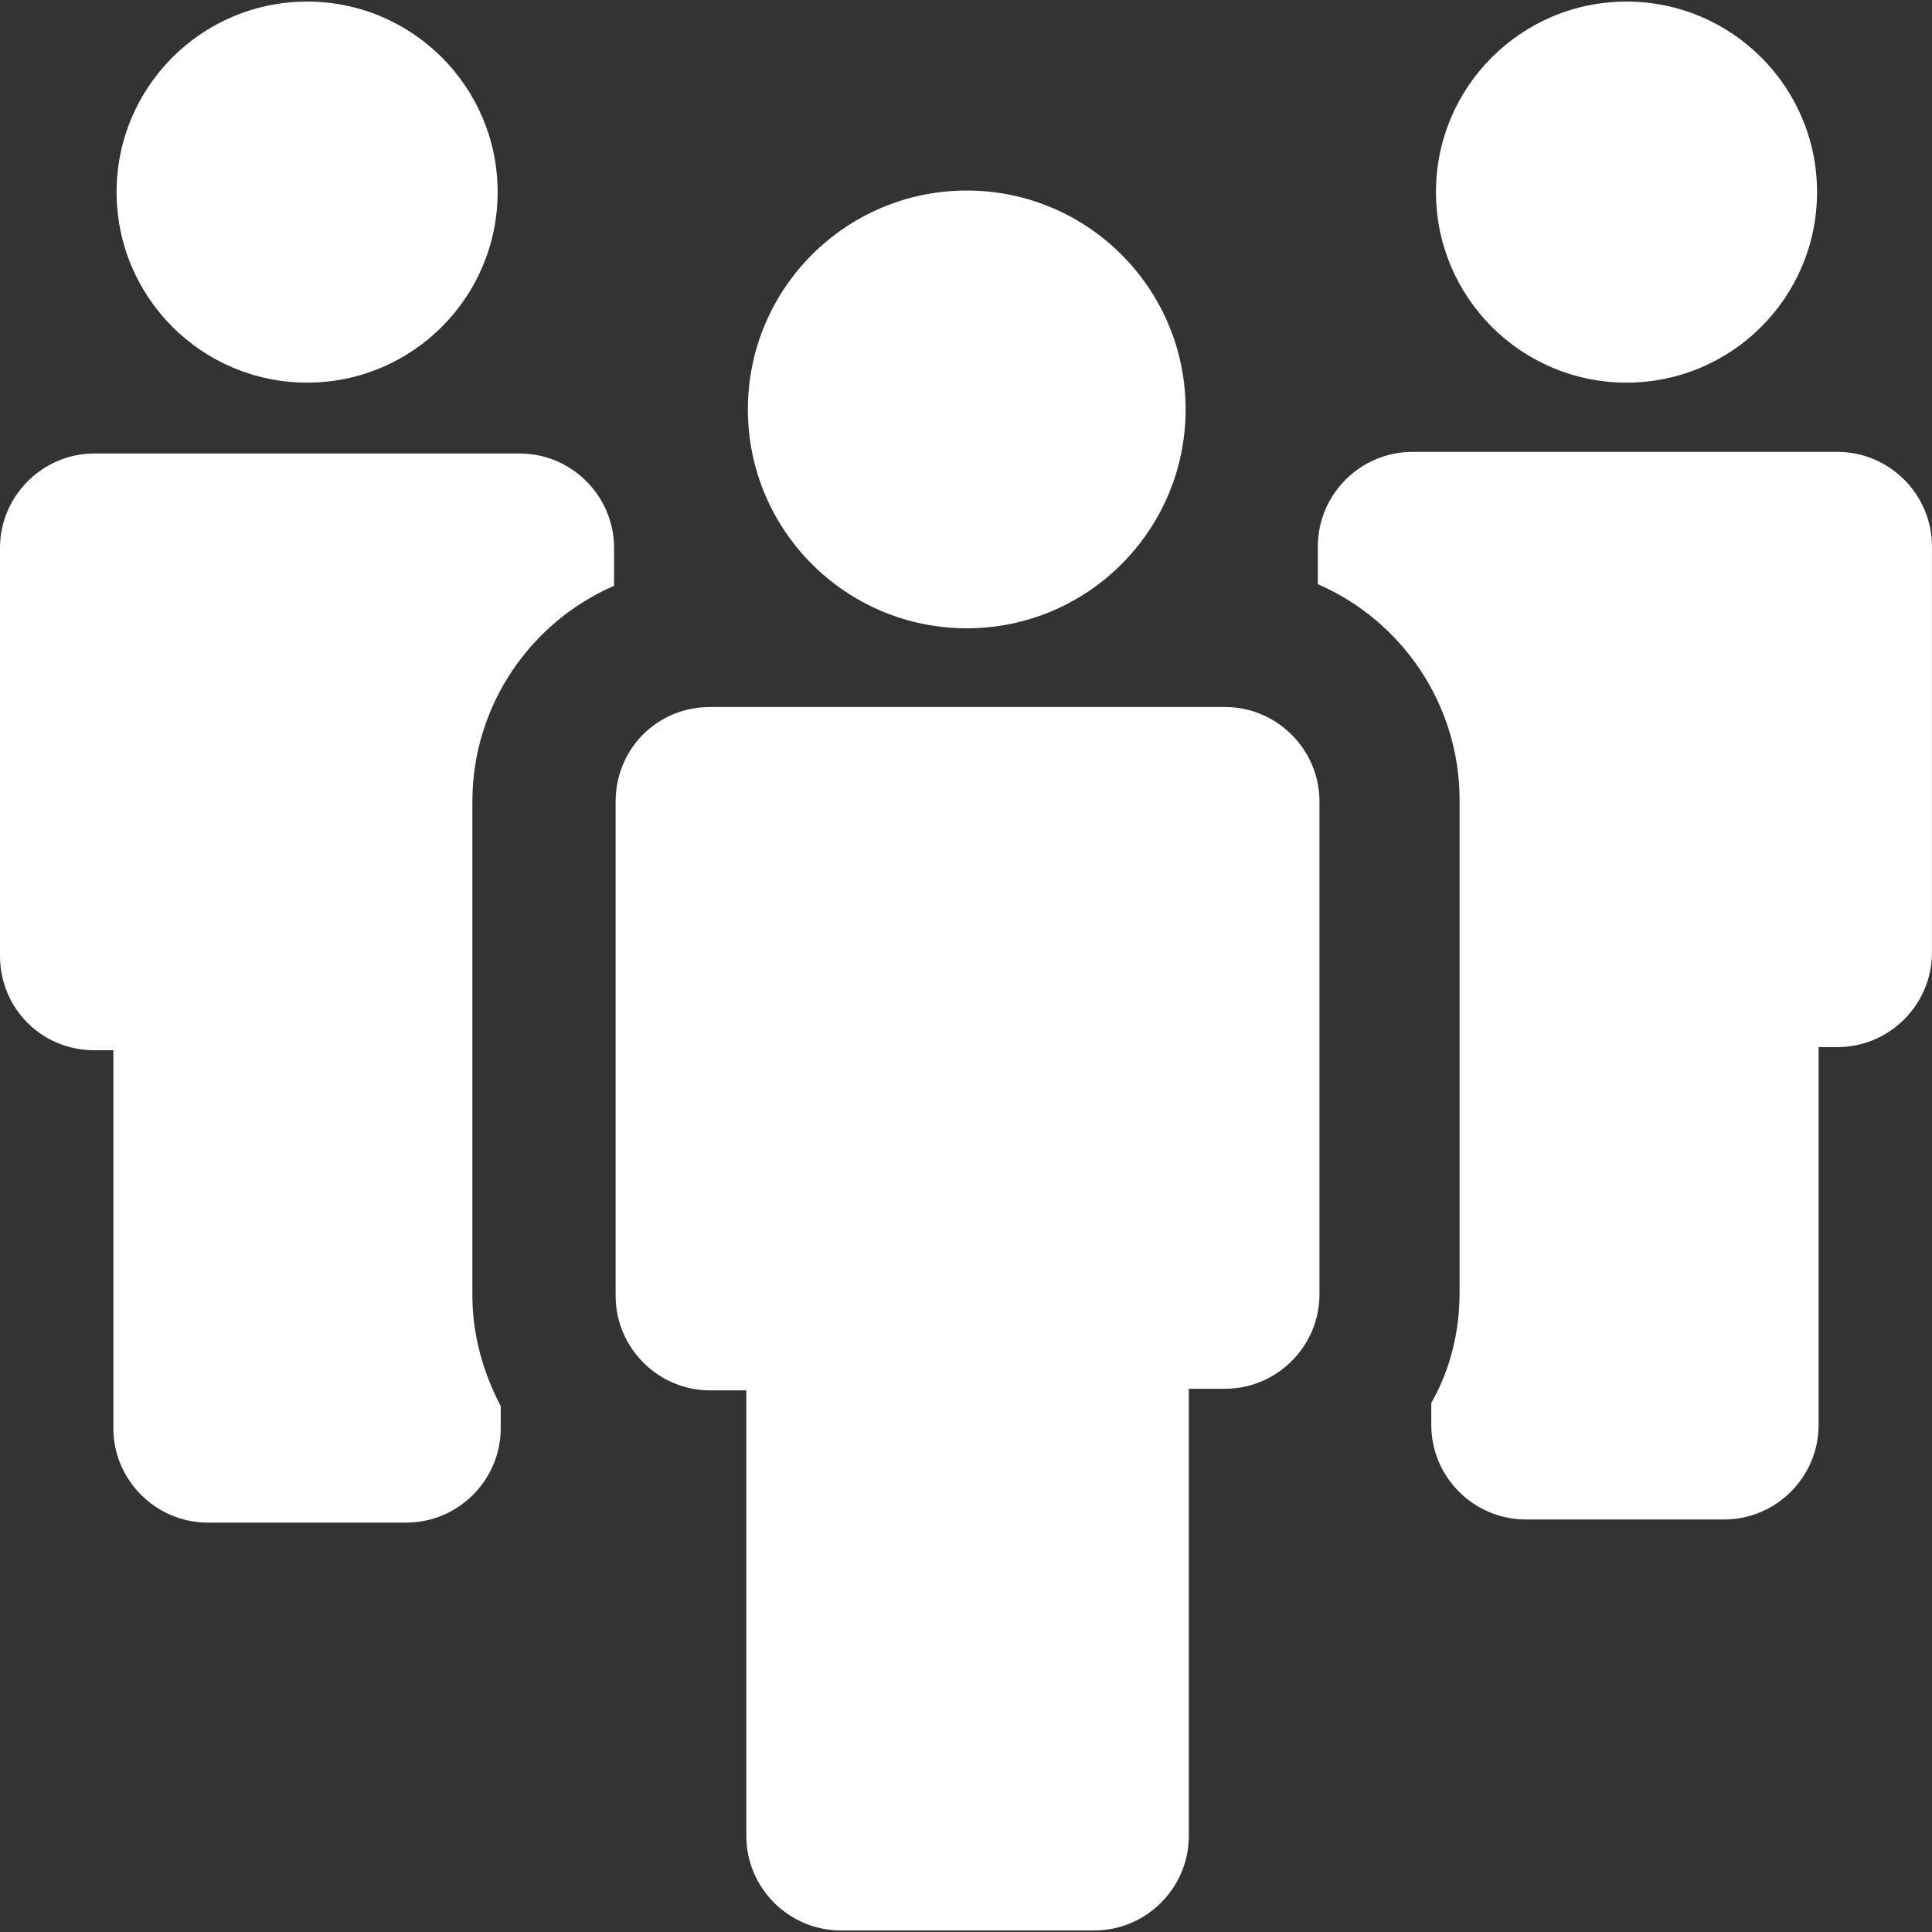 <svg xmlns="http://www.w3.org/2000/svg" width="40" height="40" viewBox="0 0 40 40" fill="none"><rect x="0" y="0" width="40" height="40" fill="#333333" stroke="none"/><g clip-path="url(#clip0_115_1918)"><path d="M6.359 7.922C8.537 7.922 10.303 6.156 10.303 3.977C10.303 1.799 8.537 0.033 6.359 0.033C4.18 0.033 2.414 1.799 2.414 3.977C2.414 6.156 4.18 7.922 6.359 7.922Z" fill="white"></path><path d="M1.956 21.744H2.347V29.568C2.347 30.644 3.227 31.524 4.303 31.524H8.411C9.487 31.524 10.367 30.644 10.367 29.568V29.112C10.008 28.427 9.78 27.645 9.78 26.83V16.594C9.78 14.605 10.986 12.877 12.714 12.128V11.345C12.714 10.269 11.834 9.389 10.758 9.389H1.956C0.88 9.389 0 10.269 0 11.345V19.789C0 20.864 0.848 21.744 1.956 21.744Z" fill="white"></path><path d="M33.675 7.922C35.854 7.922 37.62 6.156 37.62 3.977C37.62 1.799 35.854 0.033 33.675 0.033C31.497 0.033 29.73 1.799 29.73 3.977C29.73 6.156 31.497 7.922 33.675 7.922Z" fill="white"></path><path d="M27.285 11.312V12.095C29.013 12.845 30.219 14.572 30.219 16.561V26.765C30.219 27.58 30.024 28.362 29.633 29.047V29.503C29.633 30.579 30.513 31.459 31.589 31.459H35.696C36.772 31.459 37.652 30.579 37.652 29.503V21.679H38.043C39.119 21.679 39.999 20.799 39.999 19.723V11.312C39.999 10.237 39.119 9.356 38.043 9.356H29.241C28.166 9.356 27.285 10.236 27.285 11.312Z" fill="white"></path><path d="M12.746 16.593V19.788V26.83C12.746 27.906 13.626 28.786 14.702 28.786H15.452V38.012C15.452 39.087 16.332 39.968 17.408 39.968H22.657C23.732 39.968 24.613 39.087 24.613 38.012V28.753H25.362C26.438 28.753 27.318 27.873 27.318 26.797V19.788V16.594C27.318 15.518 26.438 14.638 25.362 14.638H14.702C13.594 14.637 12.746 15.518 12.746 16.593Z" fill="white"></path><path d="M20.016 13.008C22.518 13.008 24.547 10.979 24.547 8.476C24.547 5.974 22.518 3.945 20.016 3.945C17.513 3.945 15.484 5.974 15.484 8.476C15.484 10.979 17.513 13.008 20.016 13.008Z" fill="white"></path></g><defs><clipPath id="clip0_115_1918"><rect width="40" height="40" fill="white"></rect></clipPath></defs></svg>